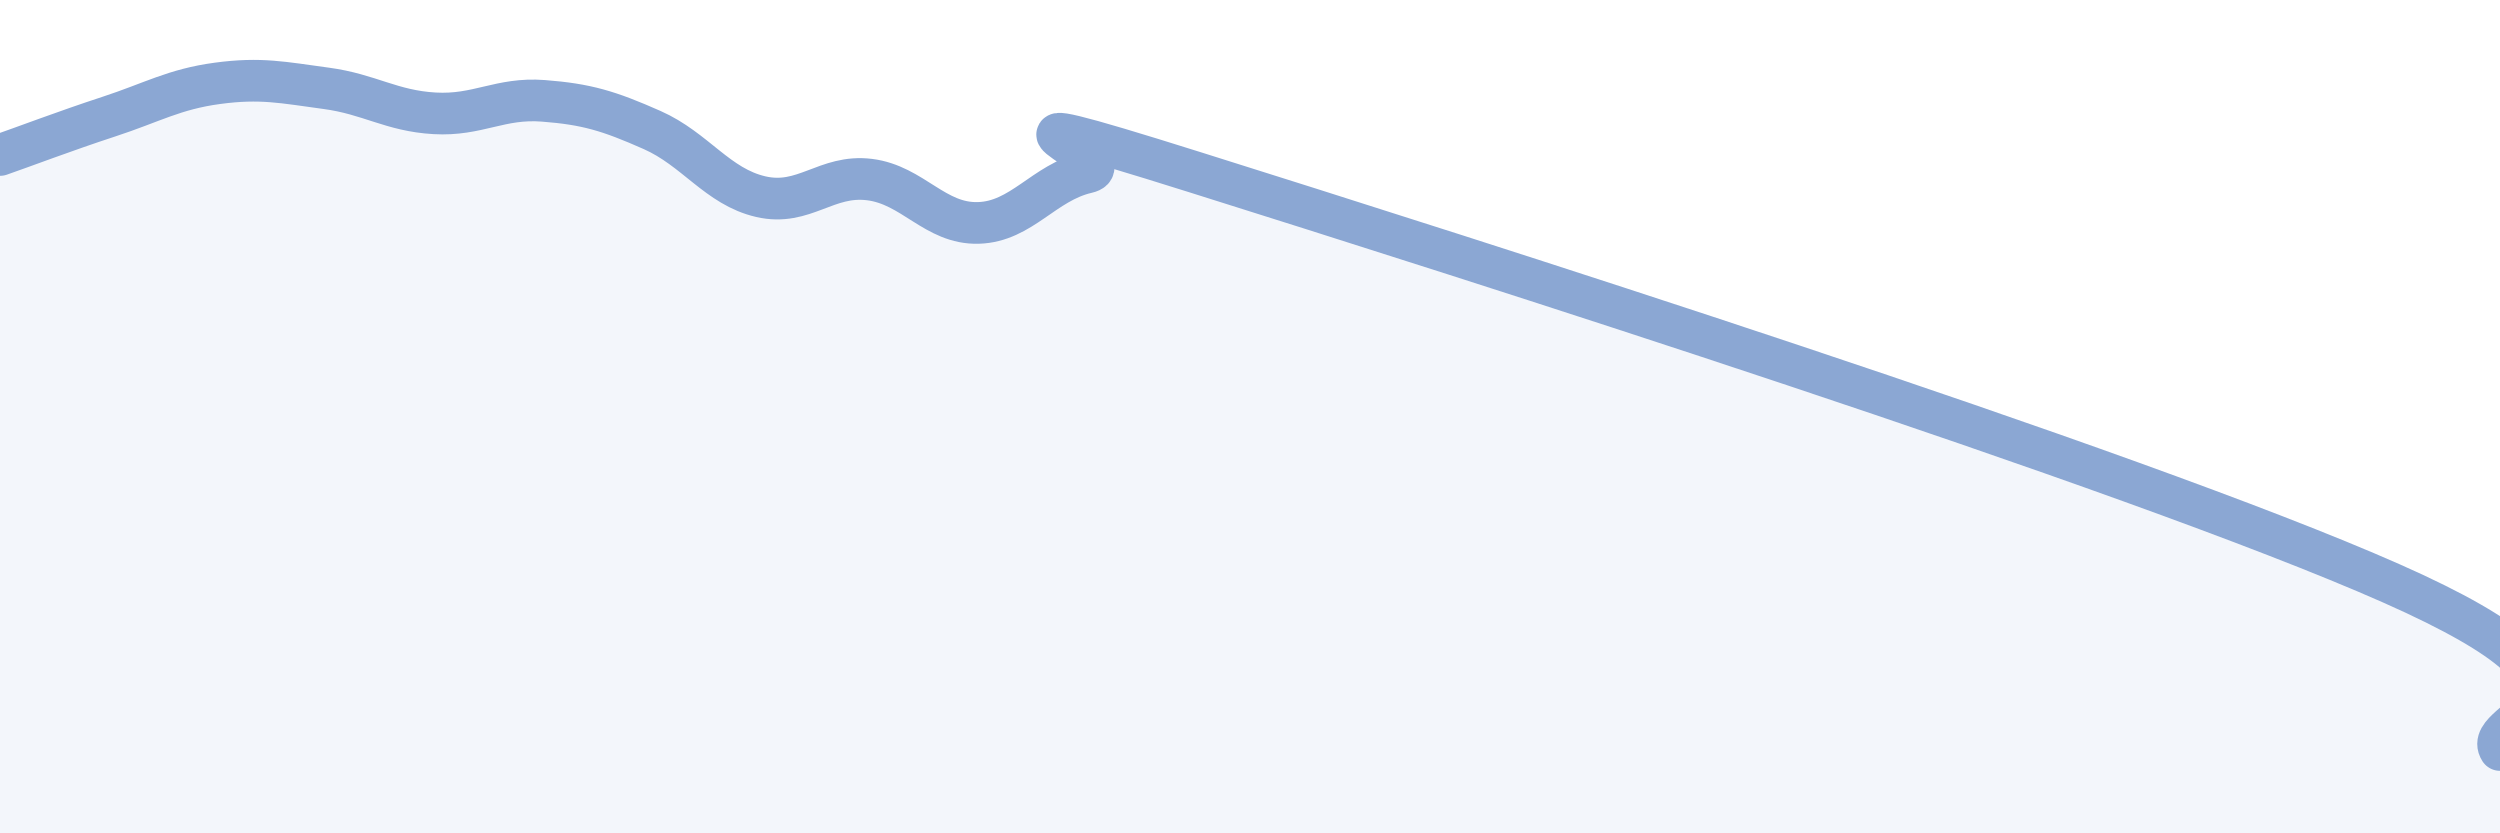 
    <svg width="60" height="20" viewBox="0 0 60 20" xmlns="http://www.w3.org/2000/svg">
      <path
        d="M 0,3.72 C 0.52,3.54 1.57,3.14 2.61,2.8 C 3.65,2.46 4.18,2.14 5.22,2 C 6.26,1.86 6.79,1.98 7.83,2.12 C 8.87,2.26 9.39,2.66 10.43,2.72 C 11.47,2.78 12,2.34 13.04,2.42 C 14.08,2.5 14.61,2.66 15.65,3.12 C 16.69,3.58 17.22,4.48 18.26,4.72 C 19.3,4.96 19.83,4.18 20.87,4.31 C 21.91,4.44 22.44,5.38 23.48,5.35 C 24.52,5.32 25.05,4.38 26.09,4.14 C 27.13,3.9 22.44,2.17 28.7,4.14 C 34.96,6.11 51.13,11.23 57.39,14 C 63.65,16.77 59.48,17.2 60,18L60 20L0 20Z"
        fill="#8ba7d3"
        opacity="0.1"
        stroke-linecap="round"
        stroke-linejoin="round"
      />
      <path
        d="M 0,3.72 C 0.52,3.54 1.57,3.14 2.61,2.8 C 3.65,2.46 4.18,2.14 5.22,2 C 6.26,1.86 6.79,1.98 7.83,2.12 C 8.87,2.26 9.39,2.66 10.43,2.72 C 11.47,2.78 12,2.34 13.04,2.42 C 14.08,2.5 14.61,2.66 15.65,3.12 C 16.69,3.58 17.22,4.48 18.26,4.72 C 19.3,4.96 19.83,4.18 20.87,4.31 C 21.91,4.44 22.44,5.38 23.48,5.35 C 24.52,5.32 25.05,4.38 26.09,4.14 C 27.13,3.9 22.44,2.17 28.7,4.14 C 34.96,6.11 51.13,11.23 57.39,14 C 63.65,16.77 59.48,17.2 60,18"
        stroke="#8ba7d3"
        stroke-width="1"
        fill="none"
        stroke-linecap="round"
        stroke-linejoin="round"
      />
    </svg>
  
